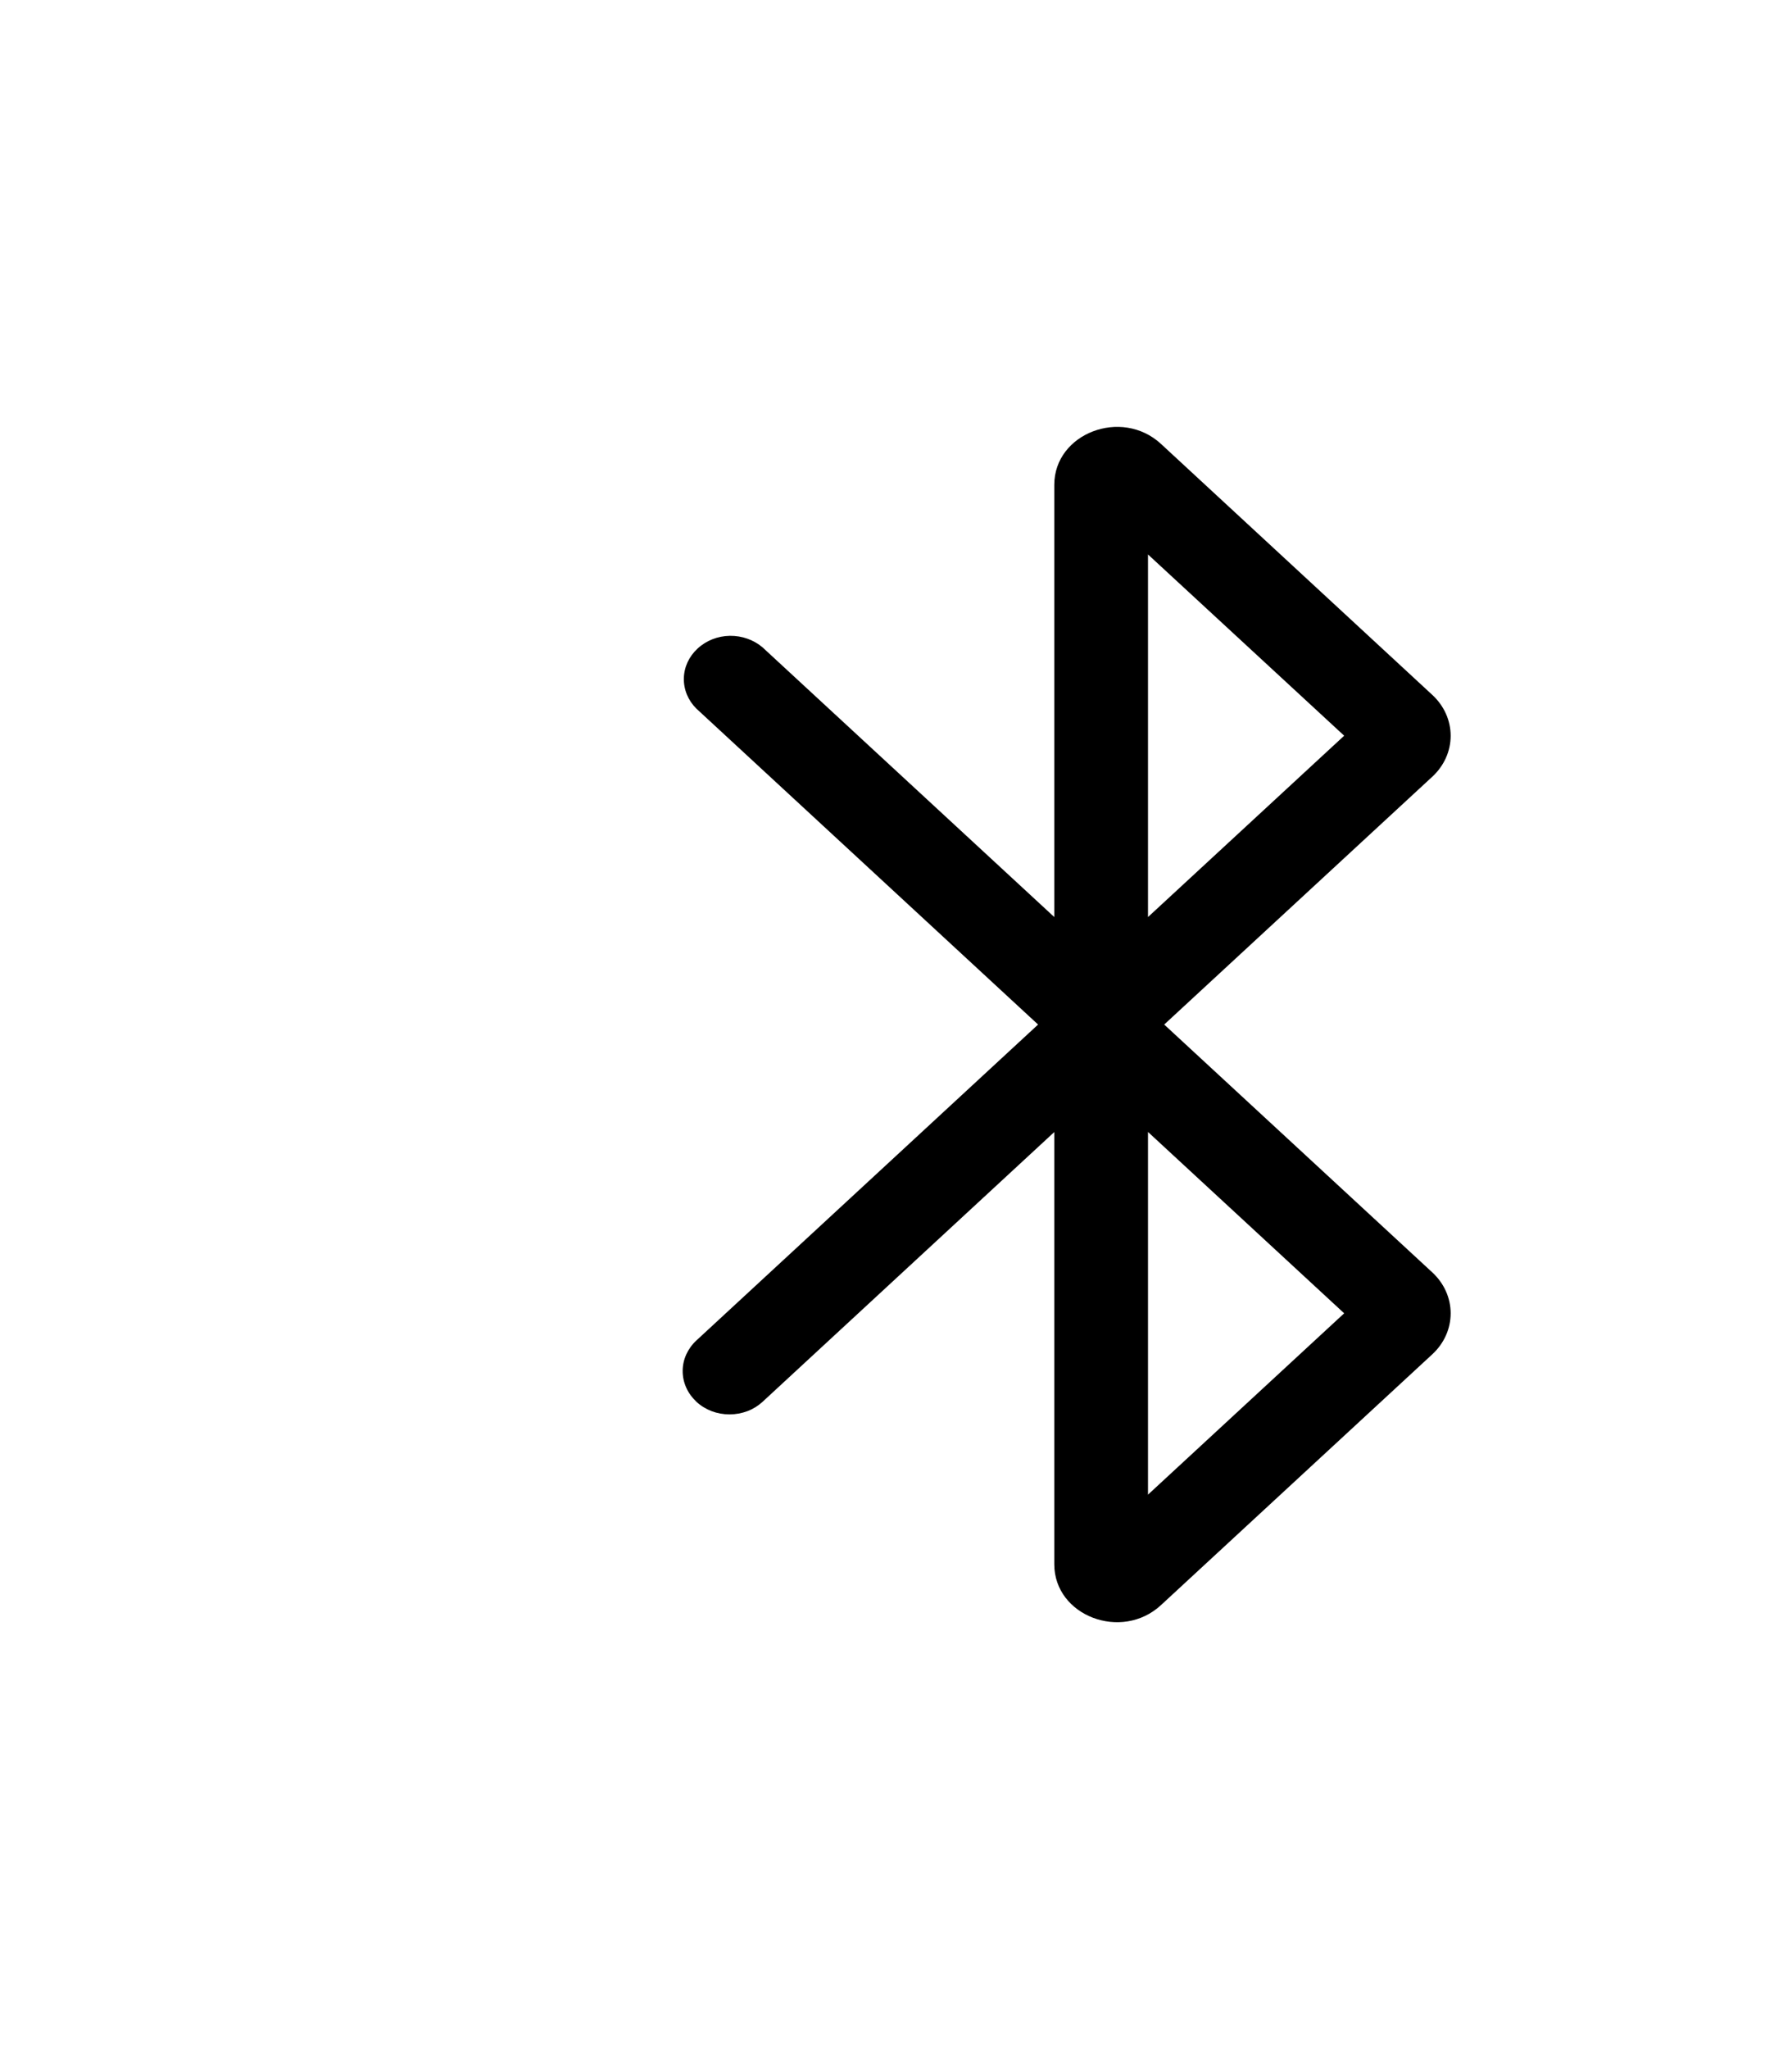 <svg xmlns="http://www.w3.org/2000/svg" fill="none" viewBox="0 0 21 24" height="24" width="21">
<path fill="black" d="M8.161 8.3C8.064 8.204 8.011 8.077 8.014 7.945C8.016 7.814 8.074 7.689 8.175 7.596C8.275 7.503 8.411 7.449 8.553 7.447C8.695 7.445 8.833 7.494 8.937 7.583L12.355 10.741V5.678C12.355 5.076 13.143 4.773 13.605 5.199L16.786 8.14C16.923 8.267 17 8.439 17 8.618C17 8.797 16.923 8.969 16.786 9.096L13.643 12L16.786 14.904C16.923 15.031 17 15.203 17 15.382C17 15.562 16.923 15.734 16.786 15.861L13.605 18.8C13.143 19.227 12.355 18.925 12.355 18.322V13.259L8.937 16.418C8.886 16.465 8.825 16.503 8.759 16.528C8.692 16.553 8.621 16.566 8.549 16.566C8.476 16.566 8.405 16.553 8.339 16.528C8.272 16.502 8.211 16.465 8.16 16.417C8.11 16.37 8.069 16.314 8.042 16.253C8.014 16.191 8 16.125 8 16.058C8 15.992 8.014 15.926 8.042 15.864C8.07 15.803 8.11 15.747 8.161 15.7L12.165 12L8.161 8.3ZM13.453 6.494V10.741L15.752 8.617L13.453 6.494ZM15.752 15.382L13.453 13.258V17.506L15.752 15.382Z" clip-rule="evenodd" fill-rule="evenodd"></path>
</svg>
